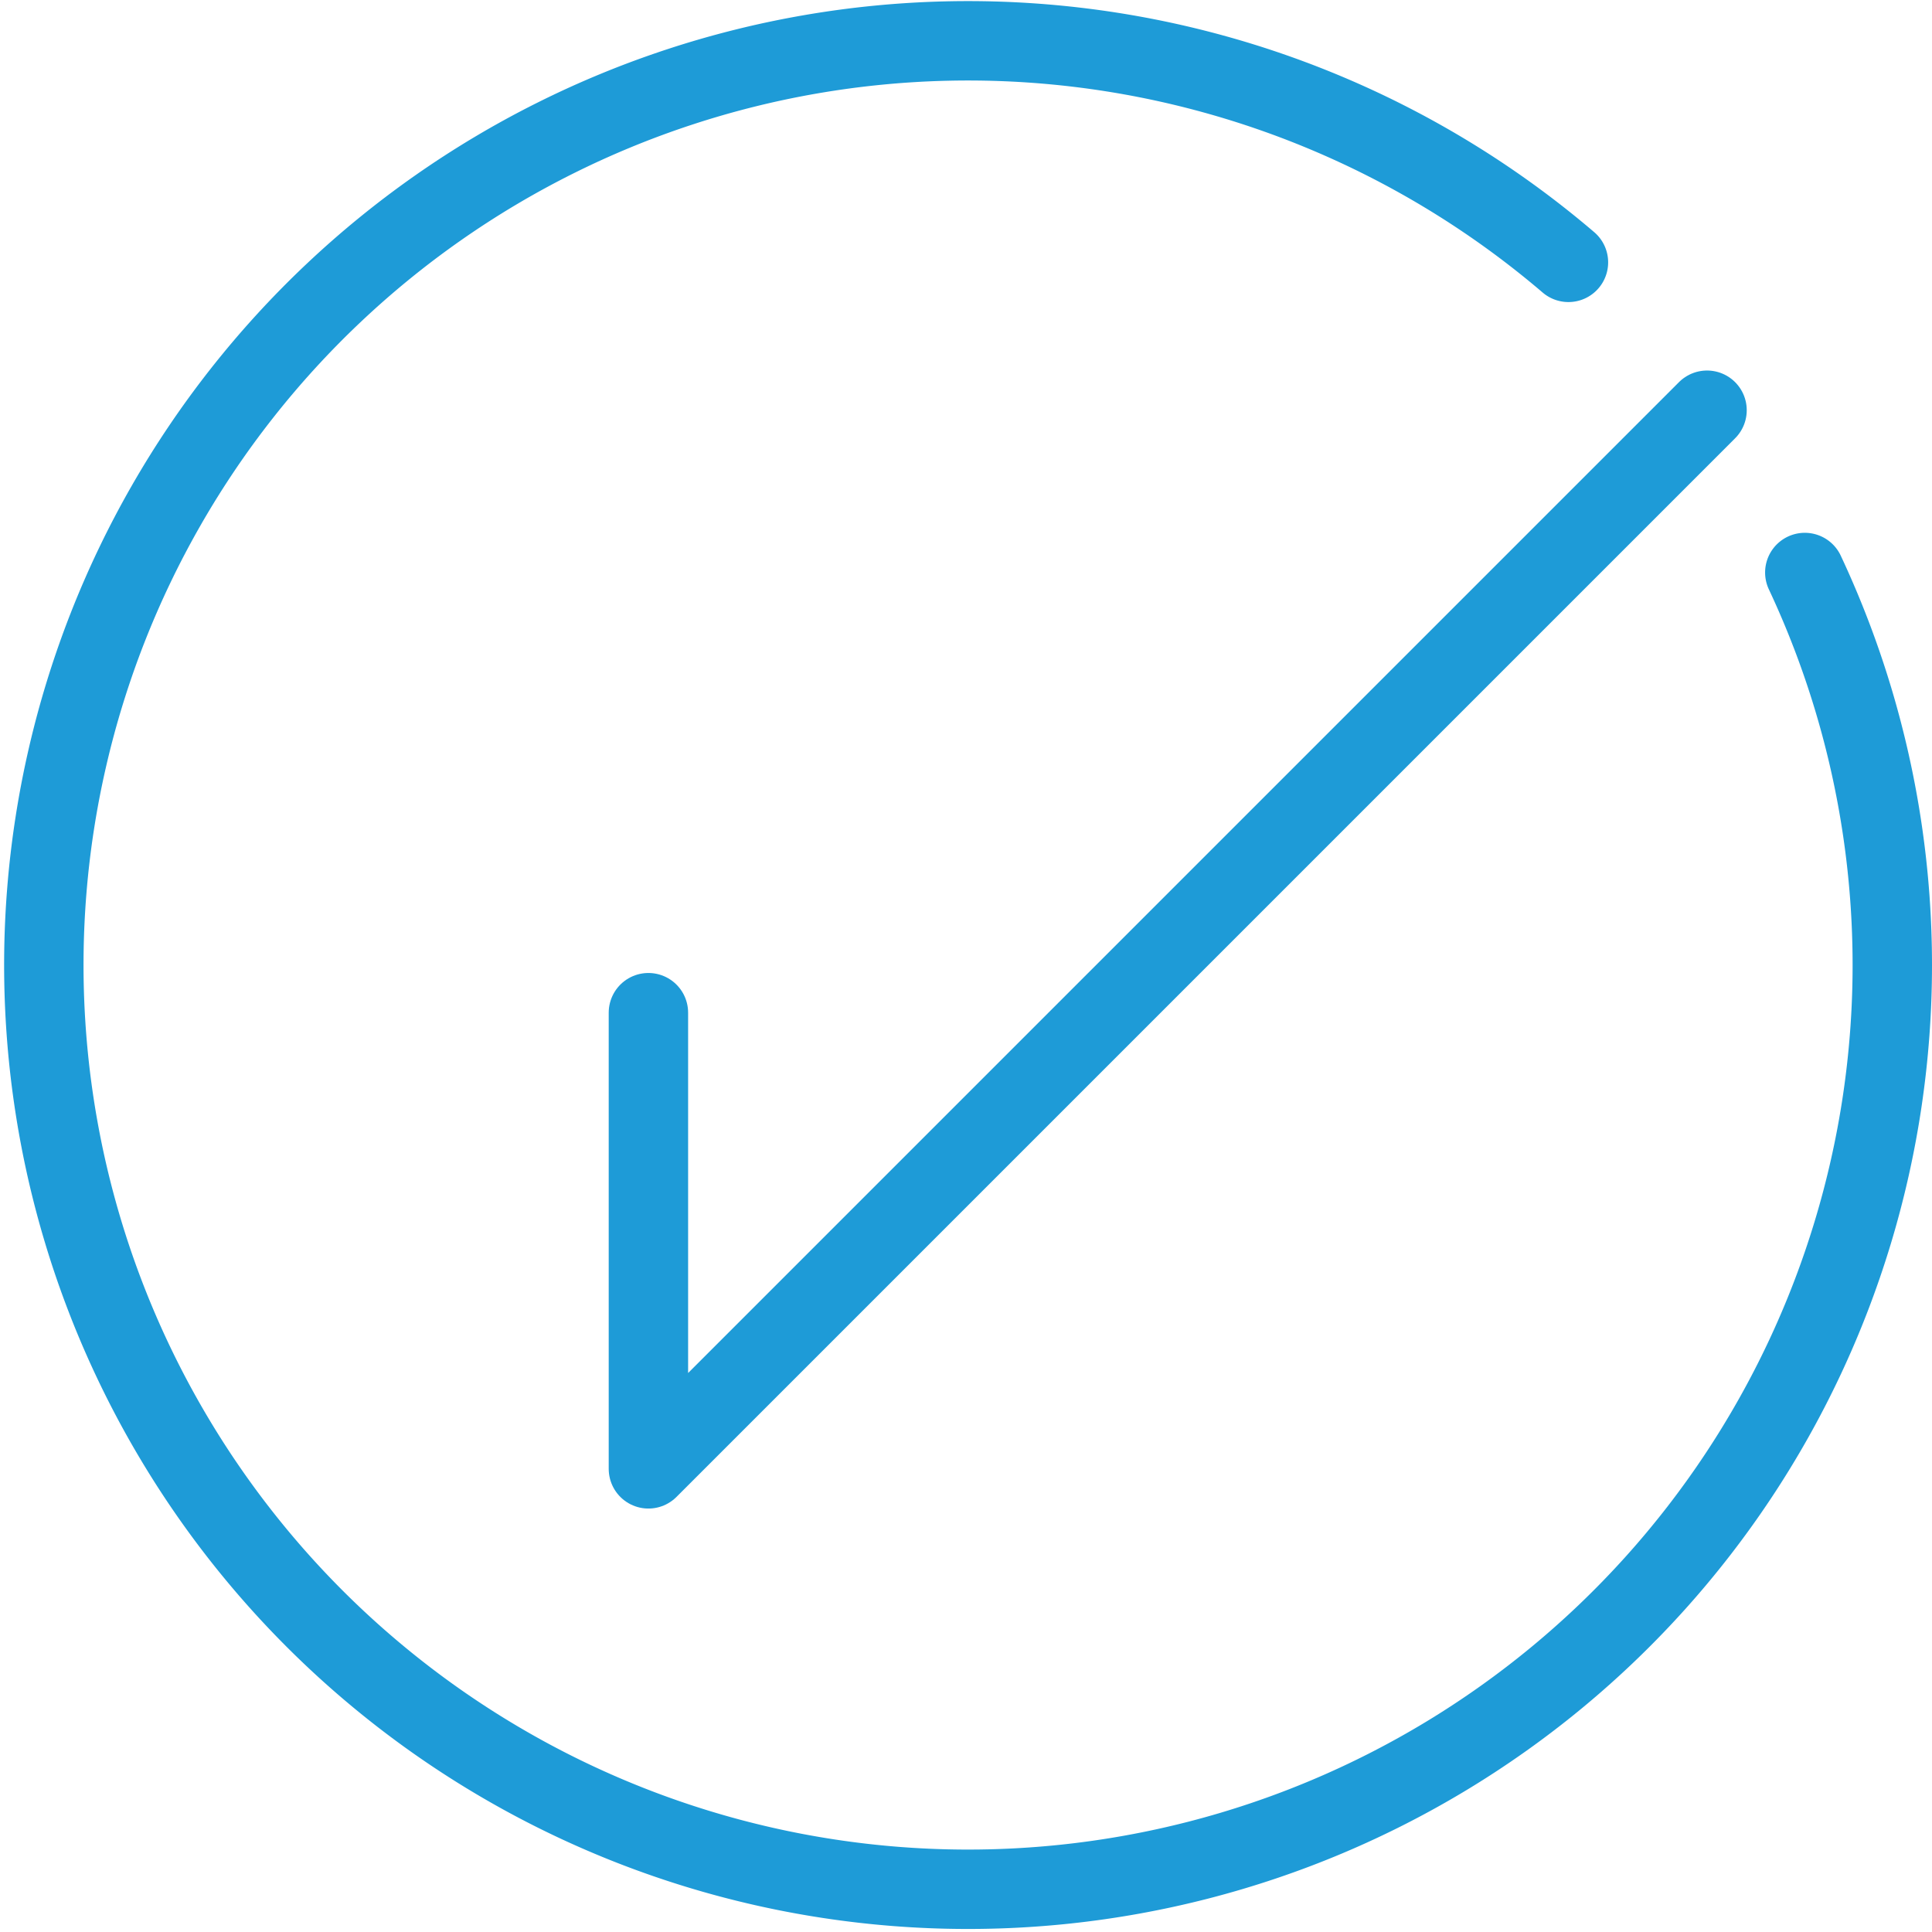 <svg xmlns="http://www.w3.org/2000/svg" width="73" height="73" viewBox="0 0 73 73">
  <g id="Icon-CheckMark_Success" transform="translate(1.5 1.5)">
    <path id="Oval" d="M57.763,8.413a34.922,34.922,0,1,0,8.931,11.719" fill="none" stroke="#1e9bd7" stroke-linecap="round" stroke-linejoin="round" stroke-width="3" fill-rule="evenodd"/>
    <path id="Path-2" d="M23,36.764V54L63,14" fill="none" stroke="#1e9bd7" stroke-linecap="round" stroke-linejoin="round" stroke-width="3" fill-rule="evenodd"/>
  </g>
</svg>
